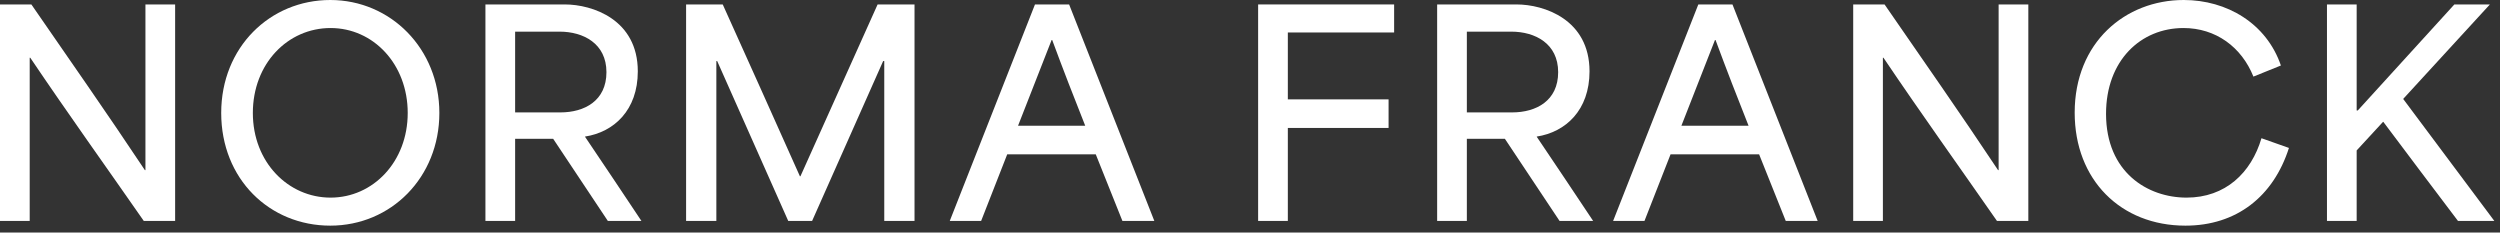 <svg width="344" height="32" viewBox="0 0 344 32" fill="none" xmlns="http://www.w3.org/2000/svg">
<rect x="0" y="0" width="344" height="32" fill="#333333" stroke="none"/>
<path d="M0 0.611H4.316C9.509 8.135 14.703 15.544 19.936 23.411H20.012V0.611H24.098V30.4H19.783C14.627 22.991 9.395 15.697 4.163 7.944H4.086V30.4H0V0.611Z" fill="white"/>
<path d="M30.438 15.544C30.438 6.492 37.16 0 45.447 0C53.734 0 60.456 6.683 60.456 15.544C60.456 24.404 53.811 31.049 45.447 31.049C37.083 31.049 30.438 24.633 30.438 15.544ZM45.485 27.192C51.328 27.192 56.102 22.265 56.102 15.544C56.102 8.822 51.367 3.857 45.485 3.857C39.604 3.857 34.792 8.746 34.792 15.544C34.792 22.342 39.68 27.192 45.485 27.192Z" fill="white"/>
<path d="M66.795 0.611H77.718C81.499 0.611 87.762 2.674 87.762 9.815C87.762 15.162 84.478 18.179 80.506 18.79V18.828C83.103 22.686 85.7 26.543 88.259 30.4H83.638L76.114 19.096H70.882V30.4H66.795V0.611ZM77.107 15.467C80.43 15.467 83.447 13.864 83.447 9.93C83.447 5.996 80.277 4.354 76.992 4.354H70.882V15.467H77.107Z" fill="white"/>
<path d="M94.407 0.611H99.448C103 8.479 106.552 16.384 110.065 24.251H110.142C113.694 16.384 117.207 8.479 120.759 0.611H125.838V30.4H121.675V8.402H121.523C118.276 15.735 114.992 23.067 111.746 30.4H108.461C105.215 23.067 101.931 15.735 98.685 8.402H98.57V30.4H94.407V0.611Z" fill="white"/>
<path d="M142.413 0.611H147.11L158.835 30.4H154.443L150.777 21.234H138.594C137.372 24.29 136.226 27.345 135.004 30.4H130.688L142.413 0.611ZM149.326 17.301C147.836 13.558 146.232 9.433 144.781 5.5H144.704L140.083 17.301H149.326Z" fill="white"/>
<path d="M173.119 0.611H191.832V4.469H177.205V13.673H191.068V17.606H177.205V30.4H173.119V0.611Z" fill="white"/>
<path d="M197.751 0.611H208.674C212.455 0.611 218.718 2.674 218.718 9.815C218.718 15.162 215.434 18.179 211.462 18.79V18.828C214.059 22.686 216.656 26.543 219.215 30.4H214.594L207.07 19.096H201.838V30.4H197.751V0.611ZM208.063 15.467C211.386 15.467 214.403 13.864 214.403 9.93C214.403 5.996 211.233 4.354 207.948 4.354H201.838V15.467H208.063Z" fill="white"/>
<path d="M233.689 0.611H238.387L250.111 30.4H245.719L242.053 21.234H229.87C228.648 24.29 227.502 27.345 226.28 30.4H221.965L233.689 0.611ZM240.602 17.301C239.112 13.558 237.508 9.433 236.057 5.5H235.981L231.36 17.301H240.602Z" fill="white"/>
<path d="M255 0.611H259.315C264.509 8.135 269.703 15.544 274.935 23.411H275.011V0.611H279.098V30.4H274.782C269.627 22.991 264.394 15.697 259.162 7.944H259.086V30.4H255V0.611Z" fill="white"/>
<path d="M285.476 15.505C285.476 5.843 292.426 0 300.485 0C306.404 0 311.865 3.208 313.851 9.013L310.07 10.541C308.428 6.454 304.876 3.857 300.446 3.857C294.565 3.857 289.791 8.326 289.791 15.658C289.791 23.716 295.52 27.192 300.866 27.192C306.213 27.192 309.765 23.793 311.178 19.019L314.959 20.356C312.82 27.039 307.741 31.049 300.714 31.049C291.815 31.049 285.476 24.748 285.476 15.505Z" fill="white"/>
<path d="M320.191 0.611H324.277V15.2H324.43L337.72 0.611H342.609L330.693 13.596V13.634L343.22 30.4H338.217C334.78 25.855 331.343 21.311 327.944 16.766H327.905C326.683 18.064 325.499 19.401 324.277 20.7V30.4H320.191V0.611Z" fill="white"/>
</svg>
